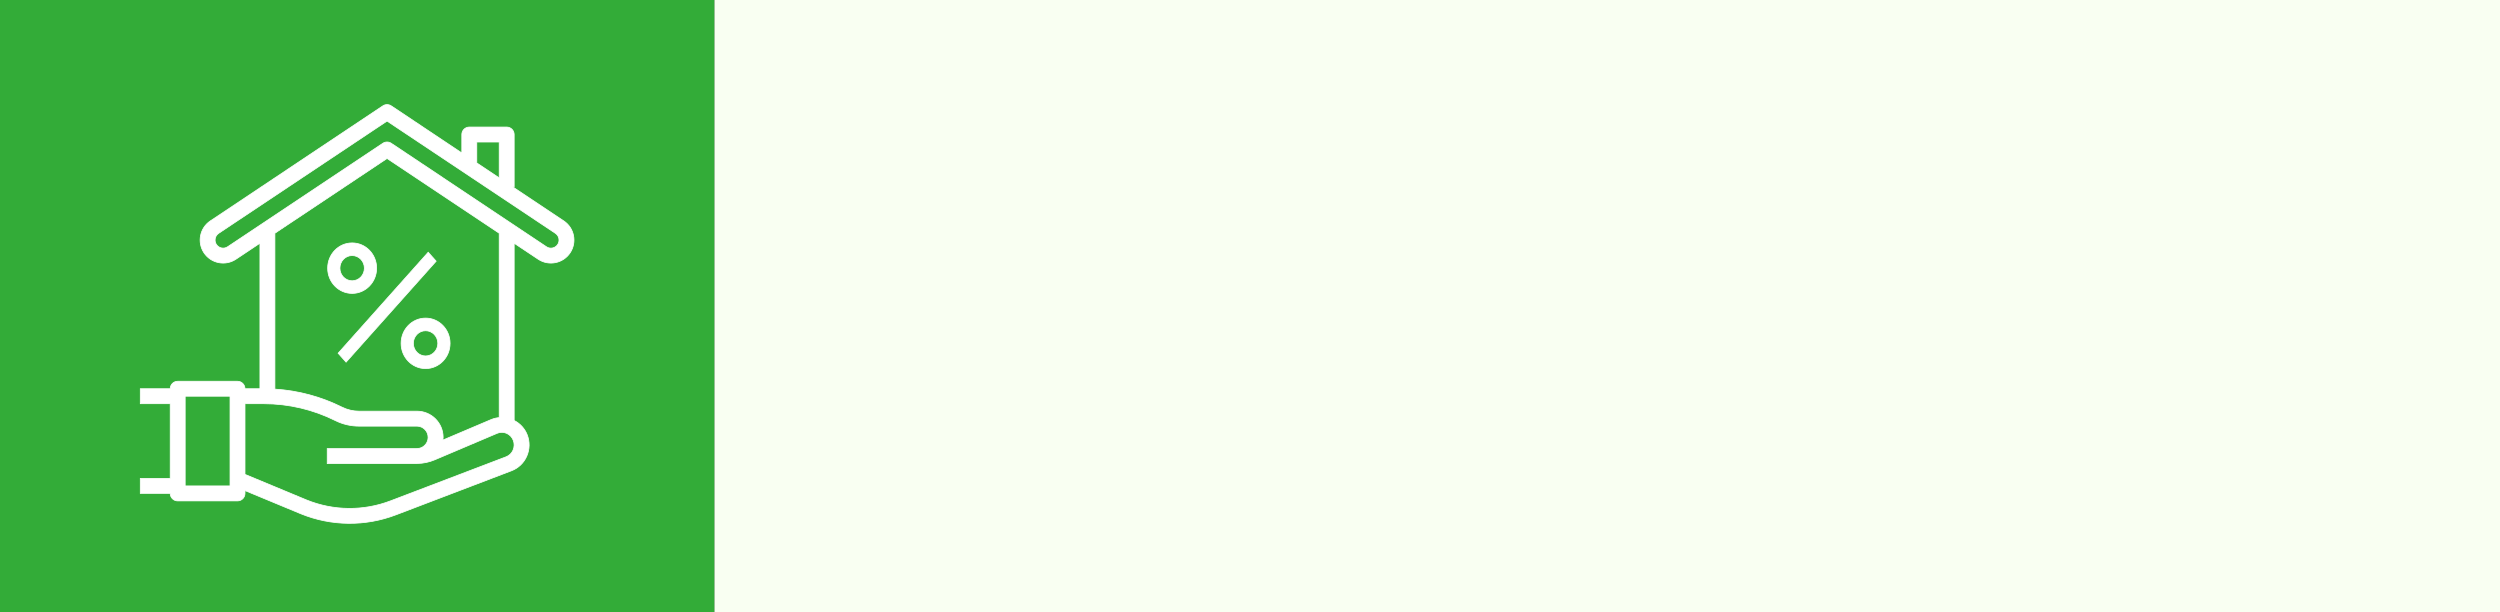 <?xml version="1.0" encoding="UTF-8"?> <svg xmlns="http://www.w3.org/2000/svg" width="980" height="240" viewBox="0 0 980 240" fill="none"><rect x="0" y="0" width="980" height="240" fill="#333333" stroke="none"/> <path d="M280 0H980V240H280V0Z" fill="#F9FFF2"></path> <path d="M0 0H280V240H0V0Z" fill="#33AC38"></path> <path d="M138.041 95.224C132.741 95.224 128.444 99.655 128.444 105.121C128.444 110.586 132.741 115.017 138.041 115.017C143.341 115.017 147.638 110.586 147.638 105.121C147.638 99.655 143.341 95.224 138.041 95.224ZM138.041 110.069C135.39 110.069 133.242 107.854 133.242 105.121C133.242 102.388 135.39 100.173 138.041 100.173C140.691 100.173 142.839 102.388 142.839 105.121C142.839 107.854 140.691 110.069 138.041 110.069Z" fill="white" stroke="white" stroke-width="0.3"></path> <path d="M166.831 124.696C161.531 124.696 157.234 129.127 157.234 134.592C157.234 140.058 161.531 144.489 166.831 144.489C172.132 144.489 176.428 140.058 176.428 134.592C176.428 129.127 172.132 124.696 166.831 124.696ZM166.831 139.541C164.181 139.541 162.033 137.325 162.033 134.592C162.033 131.86 164.181 129.644 166.831 129.644C169.482 129.644 171.63 131.86 171.63 134.592C171.63 137.325 169.482 139.541 166.831 139.541Z" fill="white" stroke="white" stroke-width="0.3"></path> <path d="M167.852 98.882L132.542 138.466L135.663 141.965L170.973 102.381L167.852 98.882Z" fill="white" stroke="white" stroke-width="0.3"></path> <path d="M220.978 86.587L200.965 73.251H201.551V52.733C201.551 51.115 200.239 49.802 198.62 49.802H183.965C182.347 49.802 181.034 51.115 181.034 52.733V59.959L153.351 41.493C152.366 40.836 151.082 40.836 150.097 41.493L82.469 86.587C78.321 89.353 77.199 94.958 79.965 99.107C82.731 103.256 88.336 104.377 92.485 101.611L101.896 95.339V152.389H96.034C96.034 150.77 94.722 149.457 93.103 149.457H69.655C68.037 149.457 66.724 150.77 66.724 152.389H55V158.251H66.724V187.561H55V193.423H66.724C66.724 195.042 68.037 196.354 69.655 196.354H93.103C94.722 196.354 96.034 195.042 96.034 193.423V192.306L117.917 201.392C129.847 206.265 143.183 206.412 155.218 201.806L200.496 184.539C203.179 183.52 205.337 181.462 206.484 178.832C207.669 176.165 207.73 173.133 206.654 170.42C205.696 167.995 203.88 166.005 201.551 164.831V95.339L210.963 101.611C215.112 104.377 220.717 103.256 223.483 99.107C226.249 94.958 225.127 89.352 220.978 86.587ZM90.172 190.492H72.586V155.32H90.172V190.492ZM186.896 55.664H195.689V69.733L186.896 63.871V55.664ZM201.109 176.47C200.591 177.667 199.613 178.604 198.395 179.07L153.116 196.334C142.477 200.409 130.685 200.282 120.136 195.979L96.034 185.958V158.251H103.465C113.183 158.262 122.767 160.524 131.465 164.86C134.337 166.294 137.502 167.041 140.712 167.044H163.448C165.876 167.059 167.832 169.04 167.816 171.468C167.803 173.502 166.396 175.262 164.415 175.722C164.031 175.758 163.656 175.837 163.266 175.837H128.276V181.699H163.266C163.328 181.699 163.386 181.699 163.448 181.699C163.507 181.699 163.562 181.681 163.624 181.681C165.95 181.644 168.247 181.157 170.389 180.248L194.895 169.846C196.062 169.347 197.383 169.347 198.55 169.846C199.764 170.358 200.717 171.343 201.188 172.575C201.686 173.831 201.657 175.235 201.109 176.47ZM163.448 161.182H140.712C138.412 161.178 136.144 160.642 134.085 159.616C125.87 155.524 116.918 153.116 107.758 152.535V91.423L151.724 62.113L195.689 91.423V163.702C194.629 163.792 193.588 164.042 192.603 164.444L173.598 172.513C173.653 172.158 173.69 171.8 173.707 171.44C173.707 165.774 169.114 161.182 163.448 161.182ZM215.97 97.271C215.345 97.271 214.734 97.086 214.214 96.74L153.351 56.157C152.366 55.5 151.082 55.5 150.097 56.157L89.234 96.734C87.778 97.704 85.811 97.309 84.841 95.852C84.495 95.332 84.31 94.721 84.31 94.096C84.308 93.036 84.838 92.046 85.72 91.458L151.724 47.458L217.728 91.464C218.61 92.052 219.14 93.042 219.138 94.102C219.138 95.852 217.72 97.27 215.97 97.271Z" fill="white" stroke="white" stroke-width="0.3"></path> </svg> 
